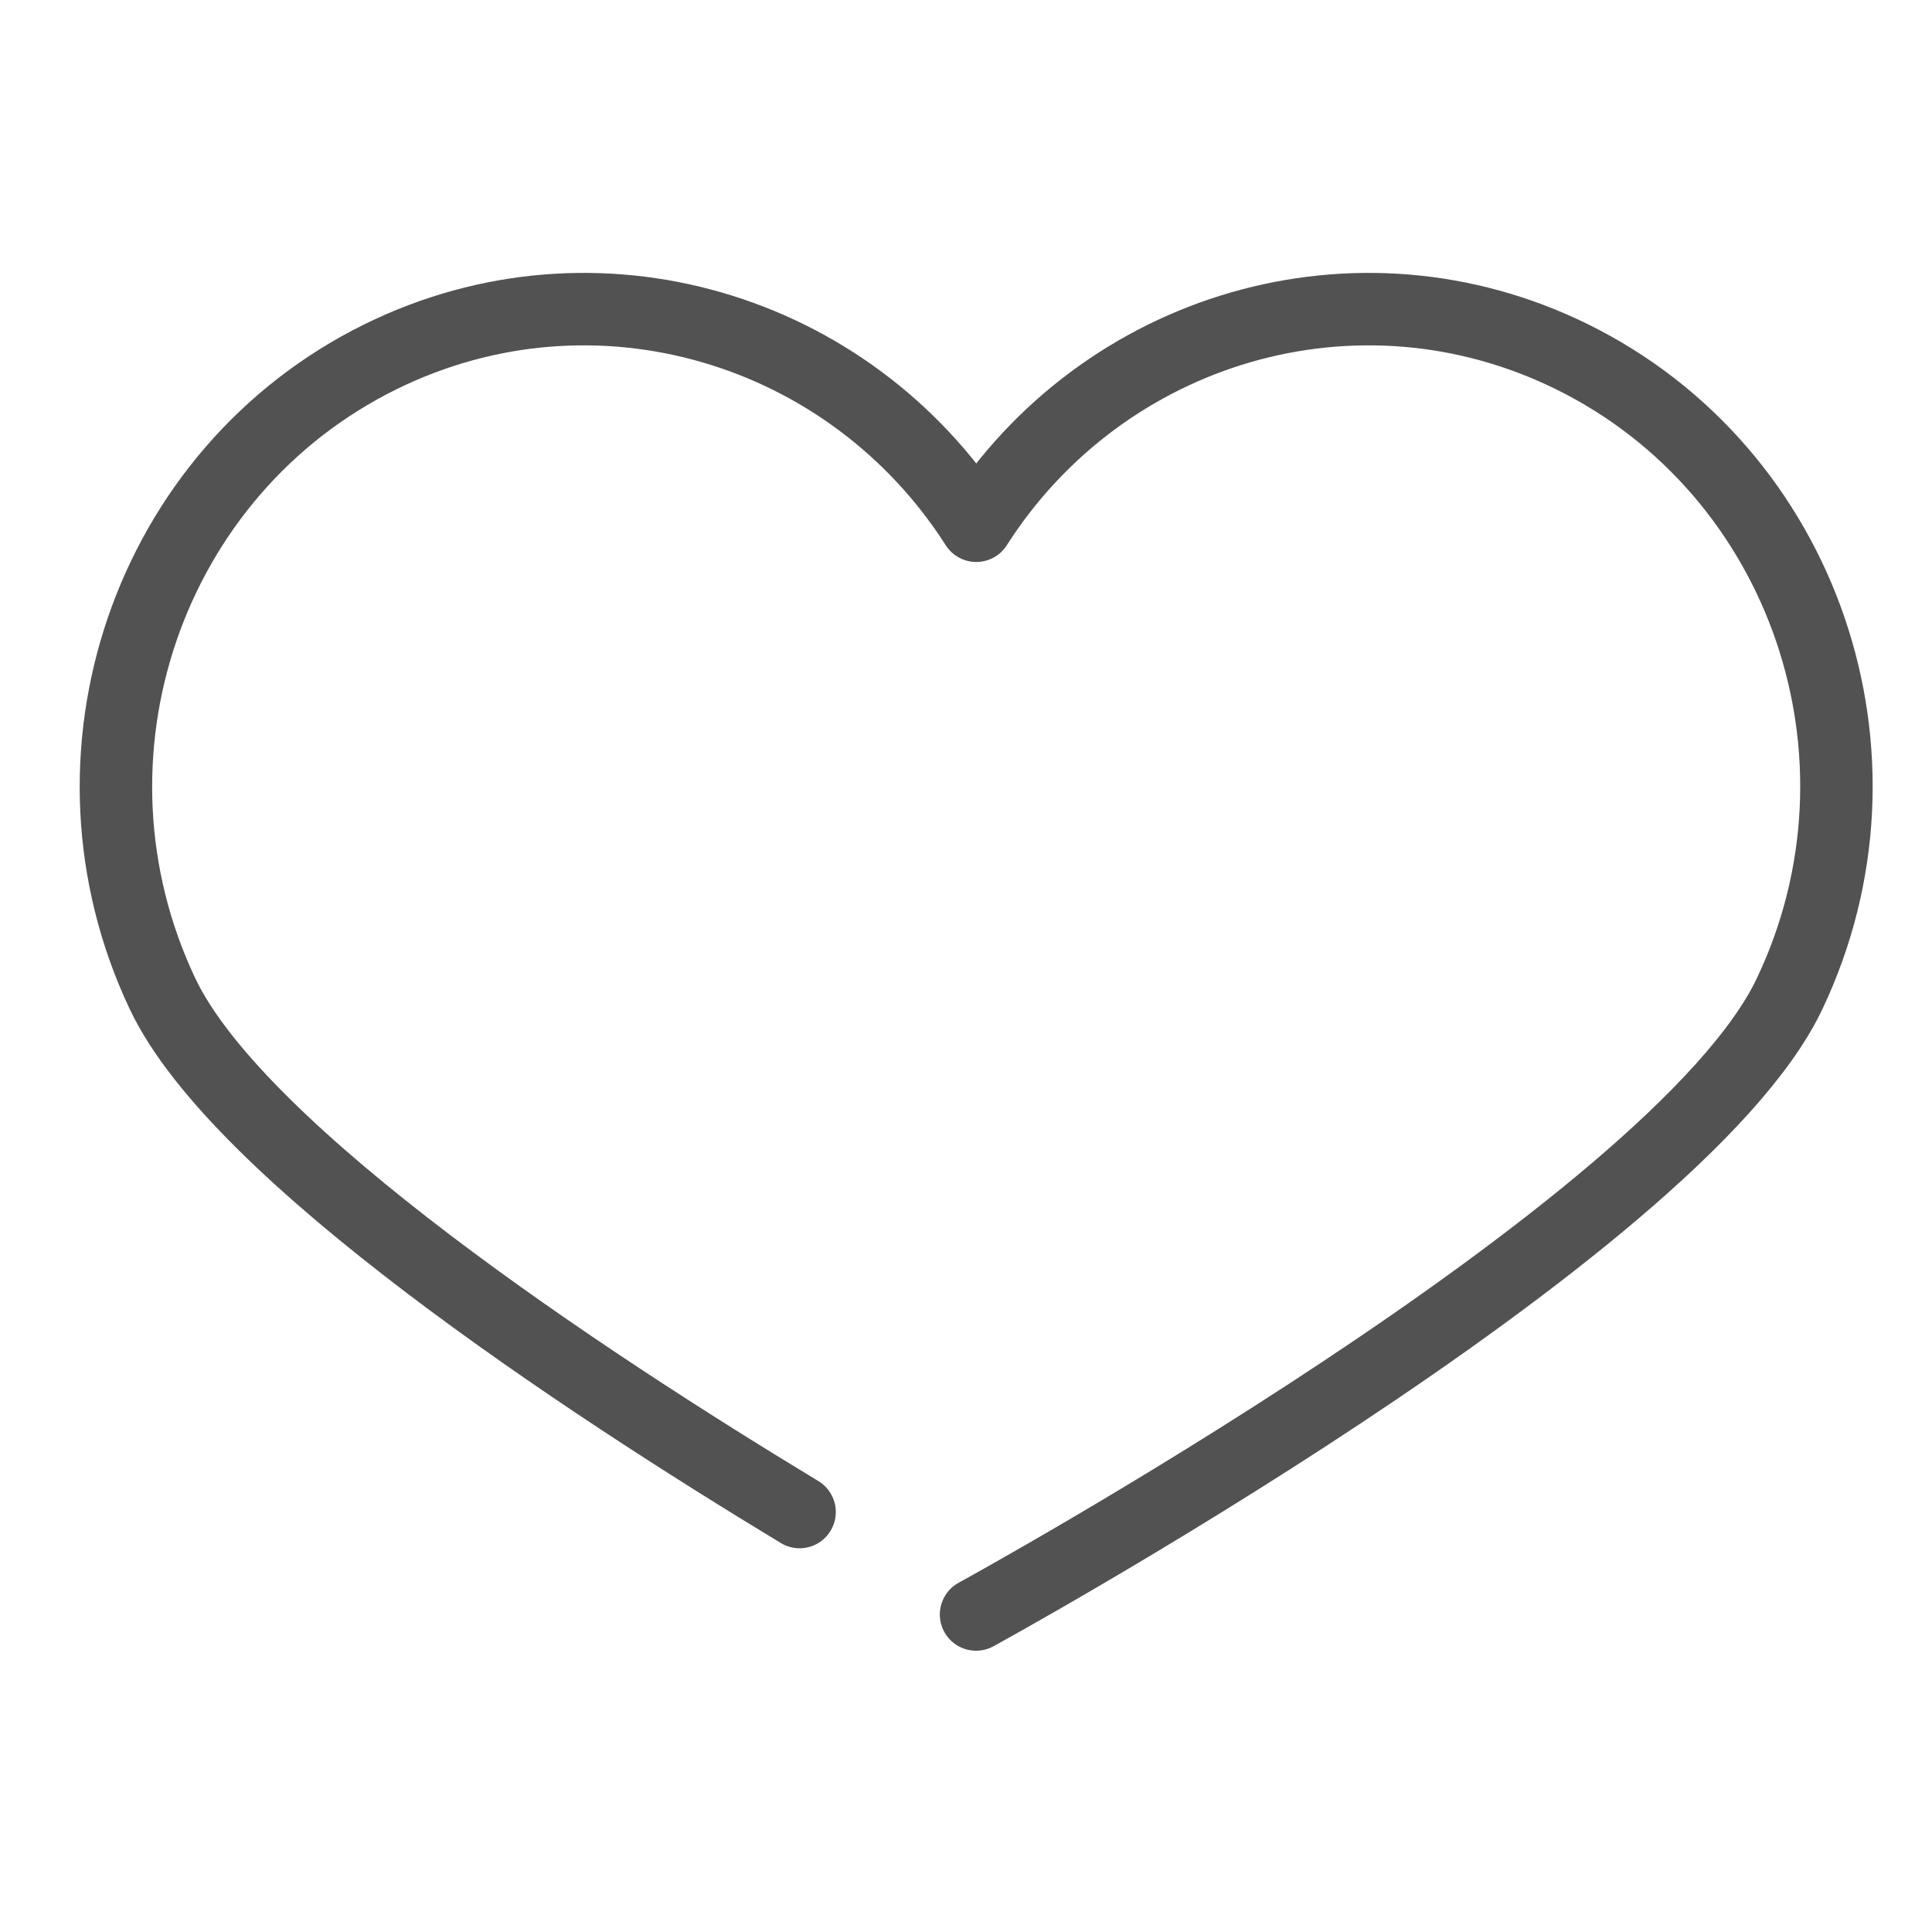 <?xml version="1.0" encoding="UTF-8"?>
<svg width="80px" height="80px" viewBox="0 0 80 80" version="1.1" xmlns="http://www.w3.org/2000/svg" xmlns:xlink="http://www.w3.org/1999/xlink">
    <!-- Generator: Sketch 59.1 (86144) - https://sketch.com -->
    <title>icons/50px/general/heart</title>
    <desc>Created with Sketch.</desc>
    <g id="icons/50px/general/heart" stroke="none" stroke-width="1" fill="none" fill-rule="evenodd" stroke-linecap="round" stroke-linejoin="round">
        <path d="M33.109,62.61 C24.182,57.213 9.875,47.794 6.729,41.147 C2.078,31.32 6.127,19.507 15.767,14.767 C24.652,10.398 35.181,13.558 40.425,21.77 C45.668,13.558 56.197,10.398 65.082,14.767 L65.082,14.767 C74.722,19.507 78.771,31.32 74.104,41.147 C69.453,50.982 40.416,66.853 40.416,66.853" id="Shape" stroke="#525252" stroke-width="3"></path>
    </g>
</svg>